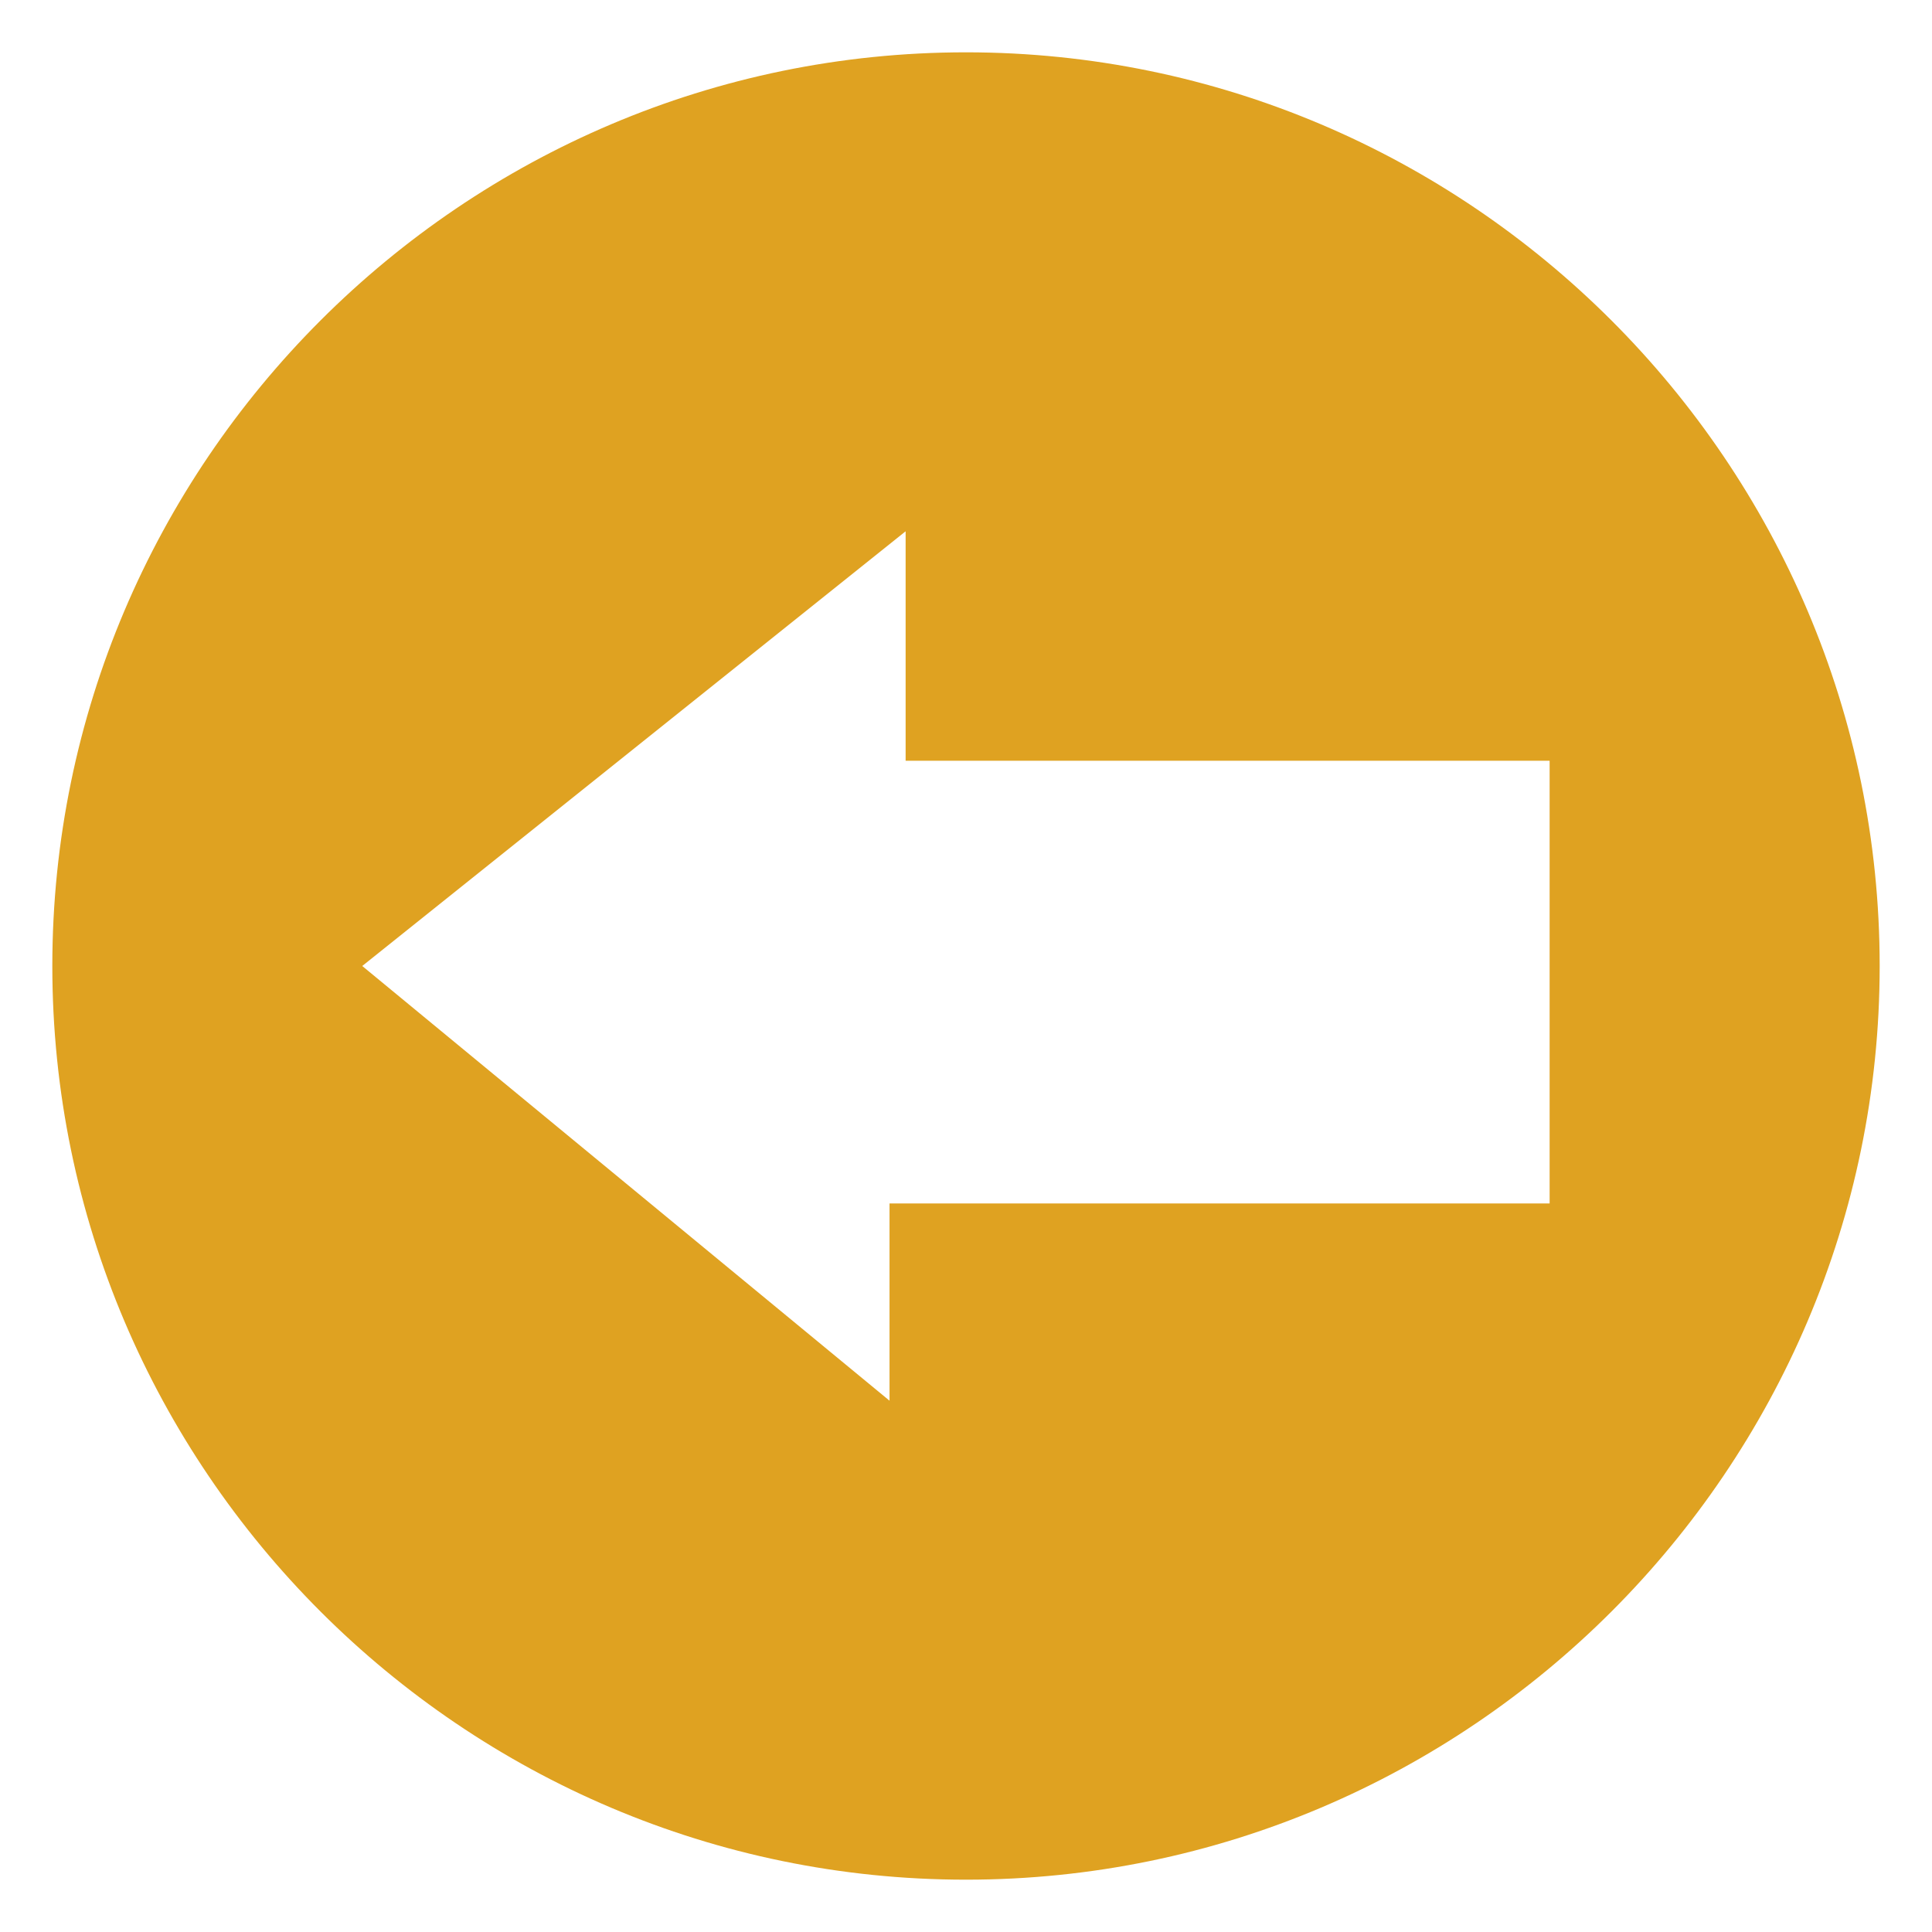 <?xml version="1.0" encoding="utf-8"?>
<!-- Generator: Adobe Illustrator 18.0.0, SVG Export Plug-In . SVG Version: 6.00 Build 0)  -->
<!DOCTYPE svg PUBLIC "-//W3C//DTD SVG 1.1//EN" "http://www.w3.org/Graphics/SVG/1.1/DTD/svg11.dtd">
<svg version="1.1" id="Capa_1" xmlns="http://www.w3.org/2000/svg" xmlns:xlink="http://www.w3.org/1999/xlink" x="0px" y="0px"
	 viewBox="0 0 48 48" enable-background="new 0 0 48 48" xml:space="preserve">
<g>
	<path fill="#DFA221" d="M24,1.3C11.5,1.3,1.3,11.5,1.3,24S11.5,46.7,24,46.7S46.7,36.5,46.7,24S36.5,1.3,24,1.3z M38.5,29.9H22.1
		v4.9L9,24l13.5-10.8v5.7h16V29.9z"/>
</g>
</svg>

